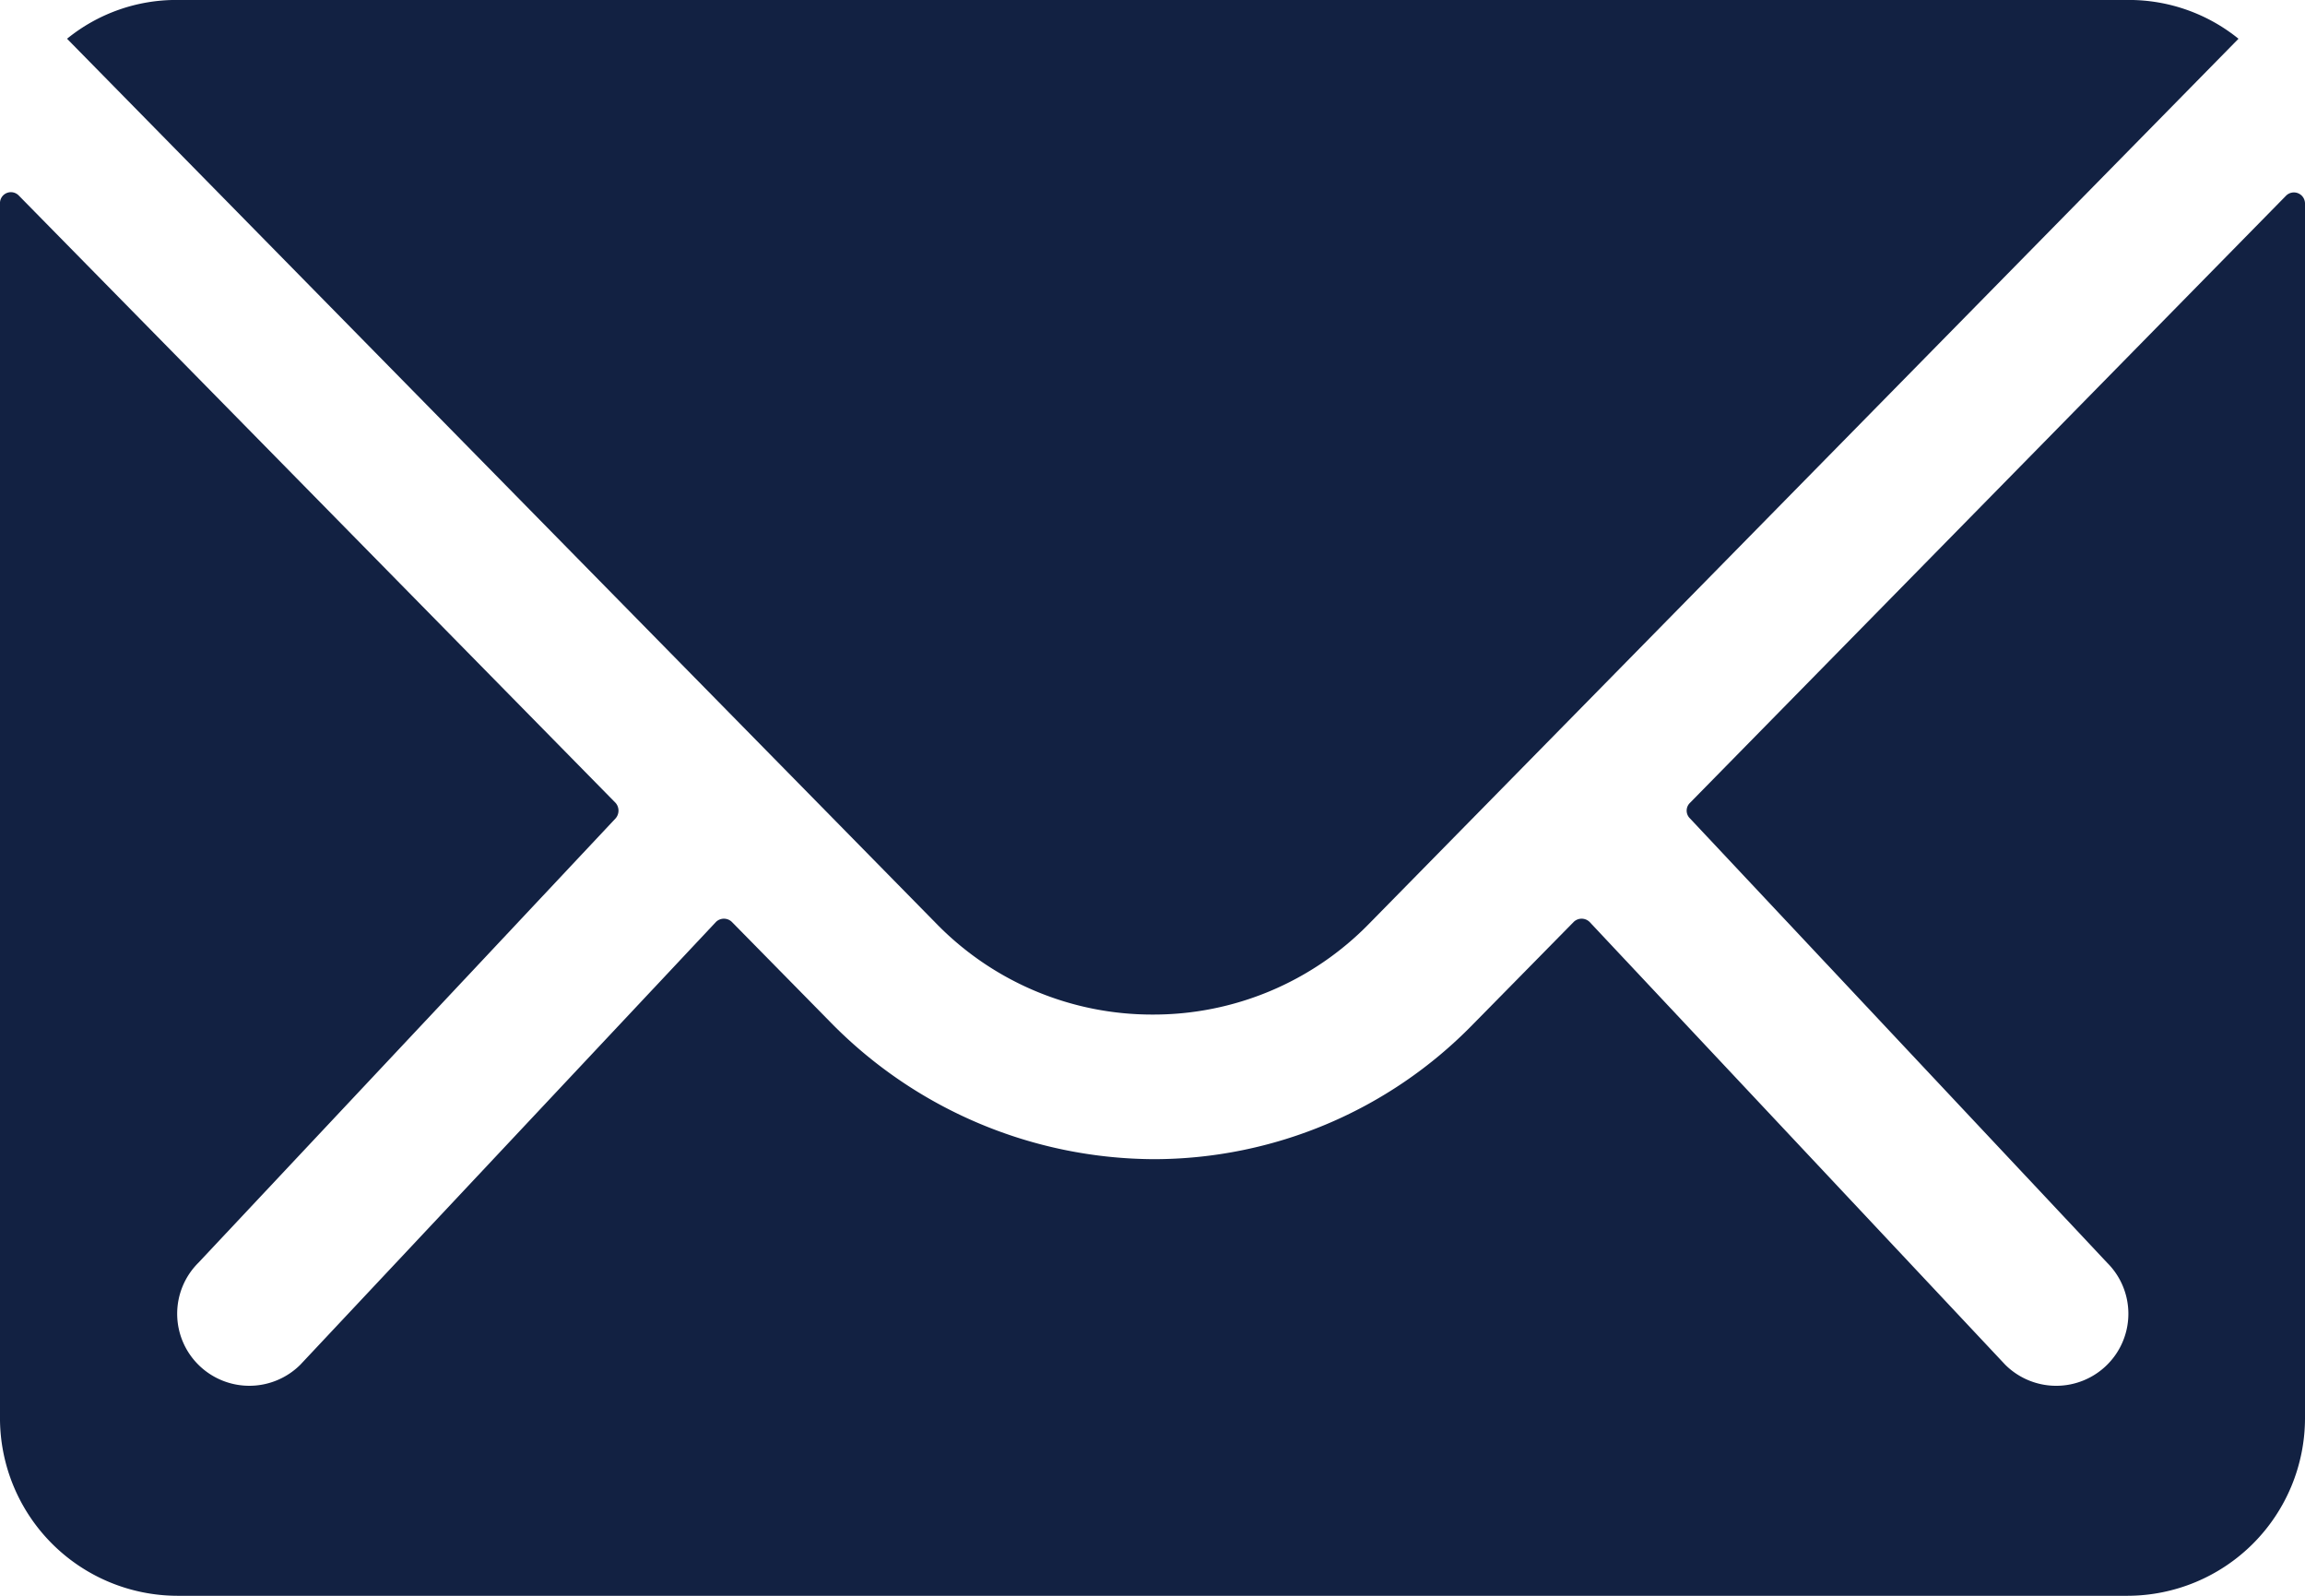 <svg xmlns="http://www.w3.org/2000/svg" width="171.135" height="118.478" viewBox="0 0 171.135 118.478"><g id="Icon_ionic-ios-mail" data-name="Icon ionic-ios-mail" transform="translate(-3.375 -7.875)"><path id="Path_133" data-name="Path 133" d="M173.111,10.567,128.846,55.654a.8.8,0,0,0,0,1.152L159.823,89.8a5.338,5.338,0,0,1,0,7.569,5.363,5.363,0,0,1-7.569,0L121.4,64.5a.844.844,0,0,0-1.193,0l-7.528,7.652a33.122,33.122,0,0,1-23.613,9.955A33.787,33.787,0,0,1,64.959,71.863L57.719,64.5a.844.844,0,0,0-1.193,0L25.672,97.368a5.363,5.363,0,0,1-7.569,0,5.338,5.338,0,0,1,0-7.569L49.079,56.806a.876.876,0,0,0,0-1.152L4.774,10.567a.811.811,0,0,0-1.4.576v90.216a13.2,13.2,0,0,0,13.164,13.164H161.346a13.2,13.2,0,0,0,13.164-13.164V11.143A.823.823,0,0,0,173.111,10.567Z" transform="translate(0 11.83)" fill="#122142"></path><path id="Path_134" data-name="Path 134" d="M84.815,83.2A22.365,22.365,0,0,0,100.9,76.452l64.546-65.7a12.929,12.929,0,0,0-8.145-2.88H12.371a12.844,12.844,0,0,0-8.145,2.88l64.546,65.7A22.368,22.368,0,0,0,84.815,83.2Z" transform="translate(4.127)" fill="#122142"></path></g></svg>